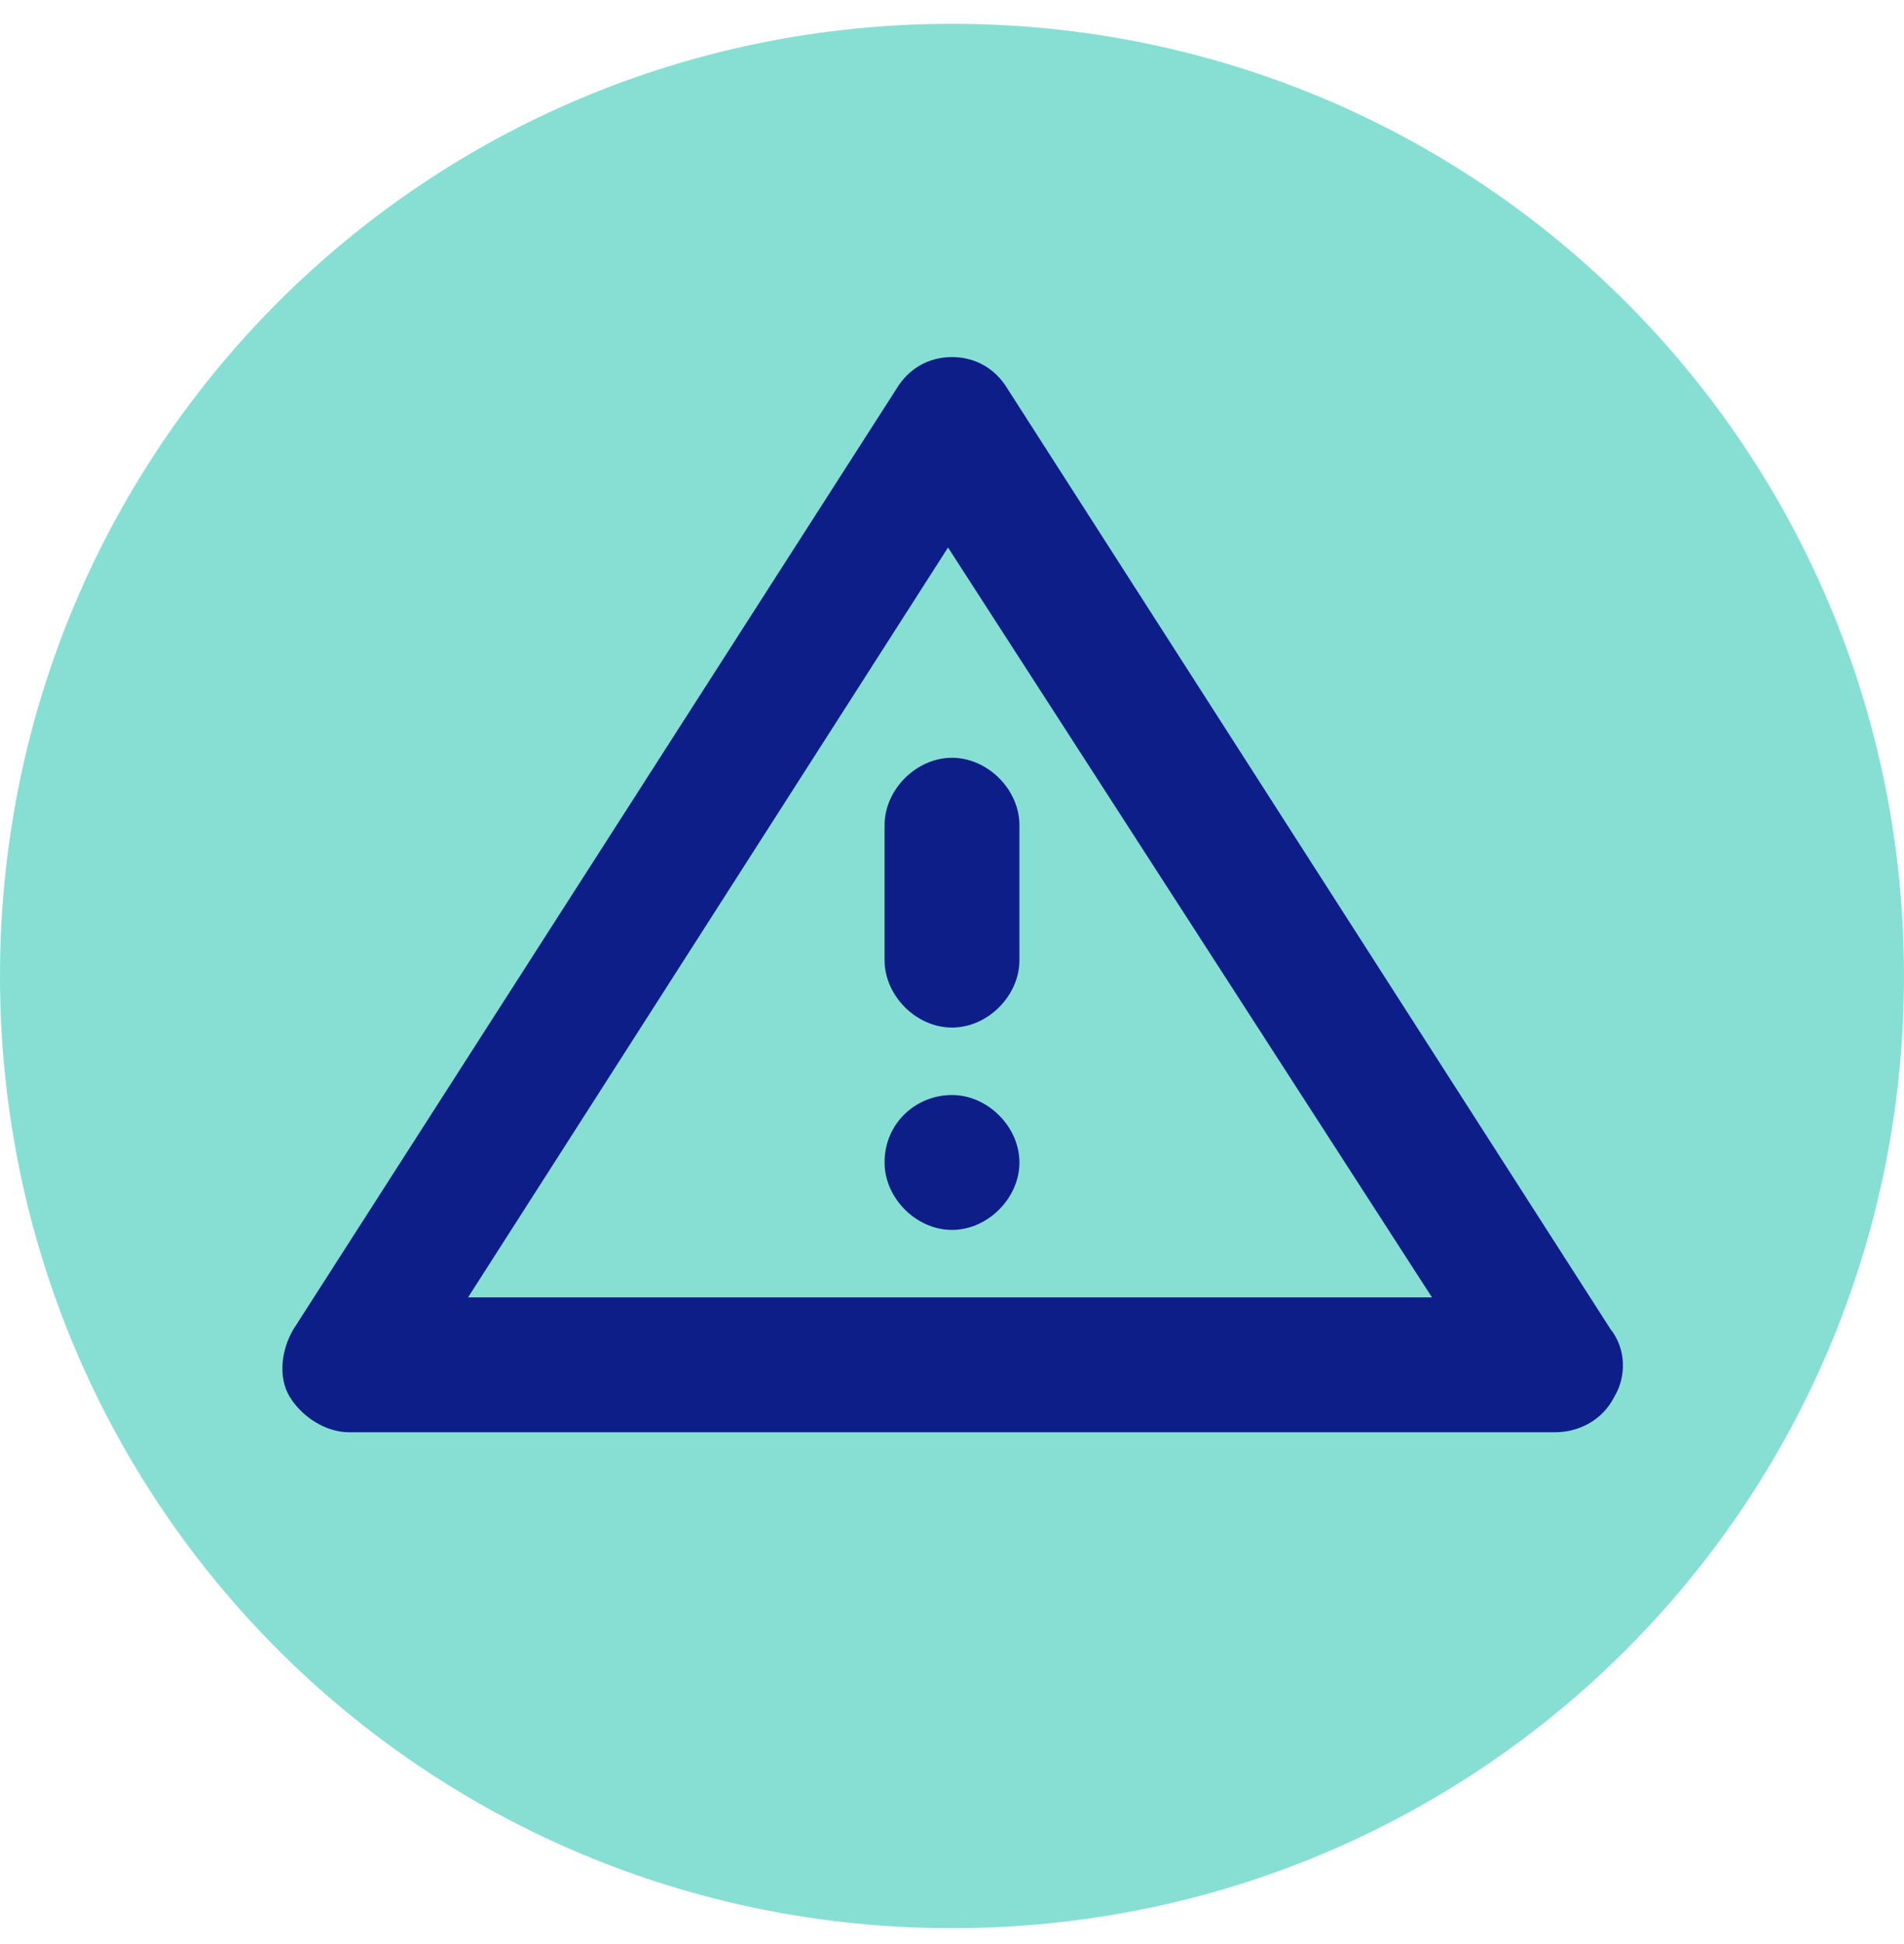 <svg xmlns="http://www.w3.org/2000/svg" xmlns:xlink="http://www.w3.org/1999/xlink" id="Layer_1" x="0px" y="0px" viewBox="0 0 48 49" style="enable-background:new 0 0 48 49;" xml:space="preserve"><style type="text/css">	.st0{fill:#87DFD4;}	.st1{fill-rule:evenodd;clip-rule:evenodd;fill:#0E1E89;}</style><path class="st0" d="M24,0.6L24,0.6c13.3,0,24,10.7,24,24l0,0c0,13.3-10.7,24-24,24l0,0c-13.3,0-24-10.7-24-24l0,0 C0,11.3,10.7,0.6,24,0.6z"></path><g transform="translate(-460 -108)">	<path class="st1" d="M499.2,144.1c0.6,0,1.2-0.3,1.5-0.9c0.3-0.5,0.3-1.2-0.1-1.7l-15.2-23.7c-0.3-0.5-0.8-0.8-1.4-0.8  c-0.6,0-1.1,0.3-1.4,0.8l-15.2,23.7c-0.3,0.5-0.4,1.2-0.1,1.7c0.3,0.5,0.9,0.9,1.5,0.9H499.2z M496.1,140.7h-24.3l12.1-18.9  L496.1,140.7z M484,135.6c0.9,0,1.7,0.8,1.7,1.7c0,0.9-0.8,1.7-1.7,1.7c-0.9,0-1.7-0.8-1.7-1.7C482.3,136.3,483.1,135.6,484,135.6z   M482.3,128.8v3.4c0,0.9,0.8,1.7,1.7,1.7c0.9,0,1.7-0.8,1.7-1.7v-3.4c0-0.9-0.8-1.7-1.7-1.7C483.1,127.1,482.3,127.9,482.3,128.8z"></path></g></svg>